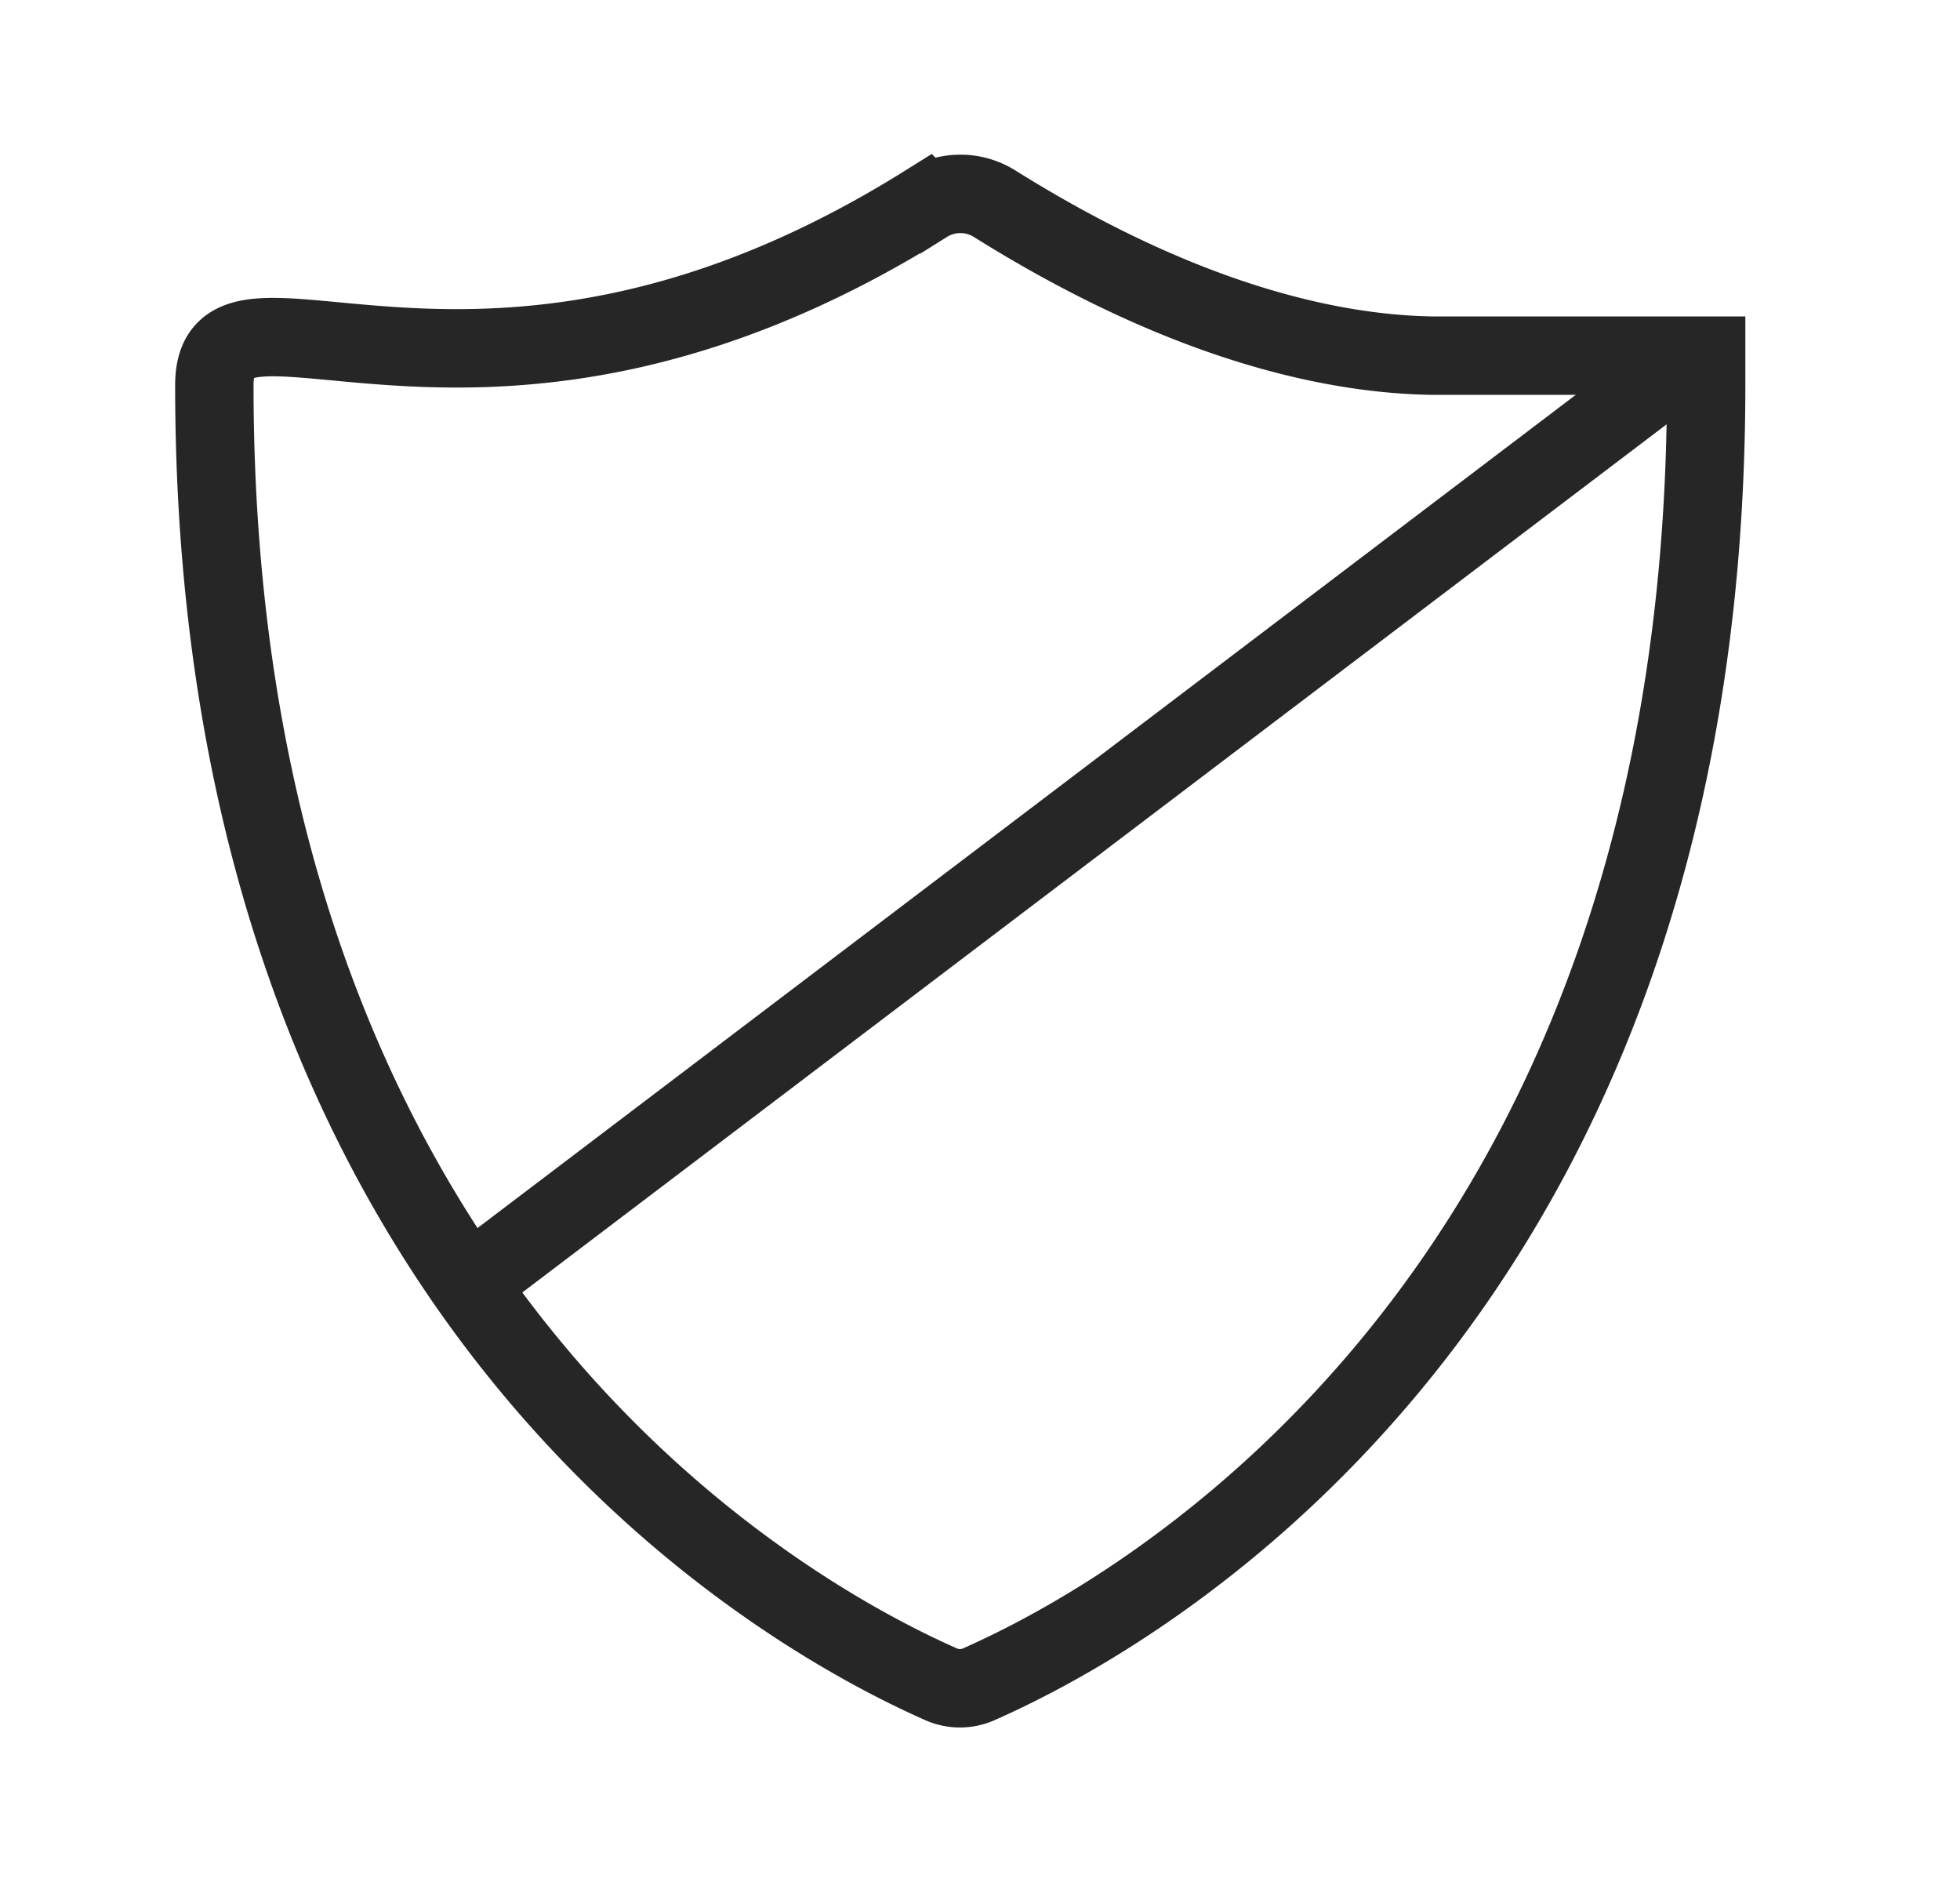 <svg xmlns="http://www.w3.org/2000/svg" width="25" height="24" fill="none" viewBox="0 0 25 24"><path stroke="#262626" stroke-linecap="round" d="M21.762 4.914c0 12.059-7.774 15.899-9.274 16.563a.592.592 0 0 1-.488 0c-1.5-.665-9.266-4.5-9.266-16.563 0-1.777 3.399 1.238 9.079-2.316a.823.823 0 0 1 .874 0c2.227 1.394 4.106 1.91 5.563 1.937h3.512v.38Z"/><path stroke="#262626" stroke-linecap="round" stroke-linejoin="round" d="M21.21 4.82 6.017 16.344"/></svg>